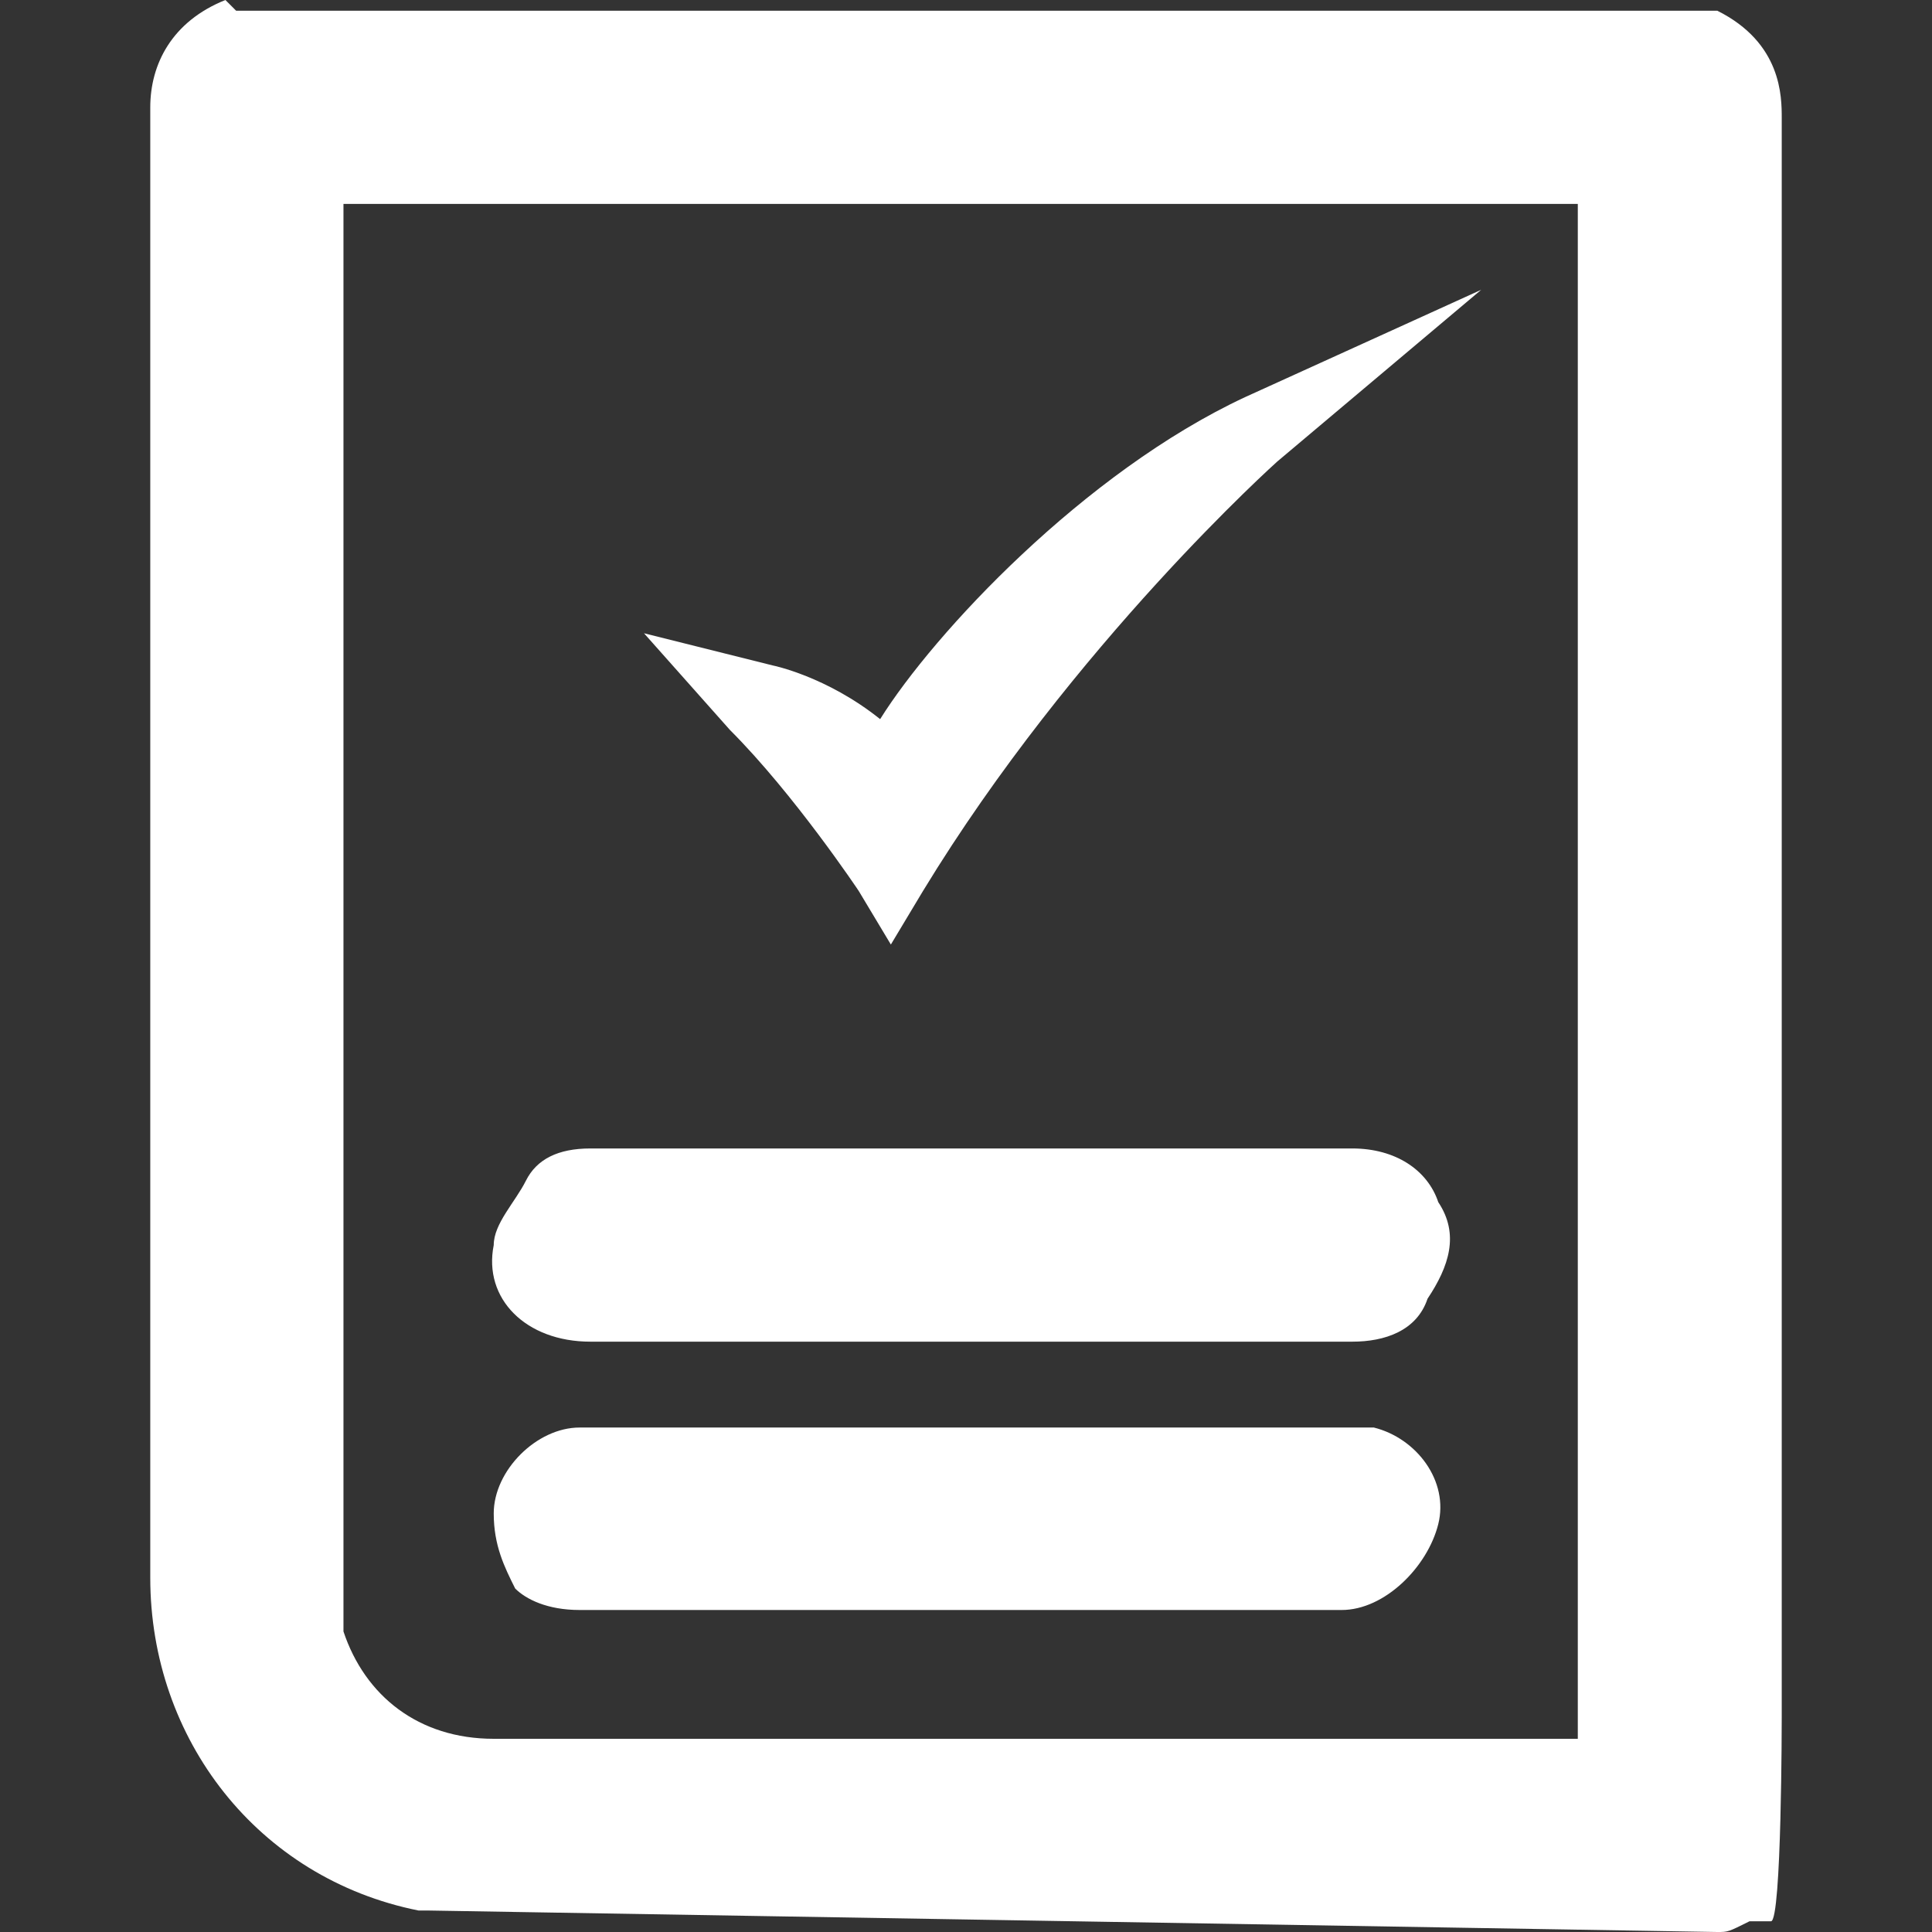 <?xml version="1.0" encoding="utf-8"?>
<!-- Generator: Adobe Illustrator 25.3.1, SVG Export Plug-In . SVG Version: 6.00 Build 0)  -->
<svg version="1.1" id="Layer_1" xmlns="http://www.w3.org/2000/svg" xmlns:xlink="http://www.w3.org/1999/xlink" x="0px" y="0px"
	 viewBox="0 0 18 18" style="enable-background:new 0 0 18 18;" xml:space="preserve">
<rect x="0" y="0" width="18" height="18" fill="#333333" stroke="none"/>
<style type="text/css">
	.st0{fill:#FFFFFF;}
</style>
<g>
	<path class="st0" d="M12.8,13.3c-0.1,0-0.2,0-0.3,0h-7c0,0-0.1,0-0.1,0c-0.4,0-0.8,0.4-0.8,0.8c0,0.3,0.1,0.5,0.2,0.7
		C4.9,14.9,5.1,15,5.4,15c0.5,0,1.1,0,1.6,0c0.3,0,0.6,0,0.9,0h4.4c0.1,0,0.1,0,0.2,0c0.4,0,0.8-0.4,0.9-0.8
		C13.5,13.8,13.2,13.4,12.8,13.3z"/>
	<path class="st0" d="M5.5,12.5H10h1.7c0.3,0,0.6,0,0.9,0l0,0c0.3,0,0.6-0.1,0.7-0.4c0.2-0.3,0.3-0.6,0.1-0.9
		c-0.1-0.3-0.4-0.5-0.8-0.5l0,0H10H6.5c-0.3,0-0.7,0-1,0c-0.3,0-0.5,0.1-0.6,0.3c-0.1,0.2-0.3,0.4-0.3,0.6
		C4.5,12.1,4.9,12.5,5.5,12.5z"/>
	<path class="st0" d="M8,8.3l0.3,0.5l0.3-0.5c1.4-2.3,3.3-4,3.3-4l1.9-1.6l-2.2,1c-1.5,0.7-2.9,2.2-3.4,3C7.7,6.3,7.2,6.2,7.2,6.2
		L6,5.9l0.8,0.9C7.4,7.4,8,8.3,8,8.3z"/>
	<path class="st0" d="M16.6,16v-3v-1.8l0,0V9c0-2.7,0-5.3,0-7.9c0-0.2,0-0.7-0.6-1l-0.1,0H2.2L2.1,0C1.6,0.2,1.4,0.6,1.4,1
		c0,3.3,0,6.5,0,9.7v4c0,1.5,1,2.8,2.5,3.1l0.1,0L16,18h0c0.1,0,0.1,0,0.3-0.1c0.1,0,0.1,0,0.2,0C16.6,17.9,16.6,16,16.6,16z
		 M14.7,16.2h-2.5c-2.5,0-5.1,0-7.6,0c-0.7,0-1.2-0.4-1.4-1c0-0.1,0-0.3,0-0.4c0-3.7,0-7.5,0-11.2V1.9h11.5V16.2z"/>
</g>
</svg>
